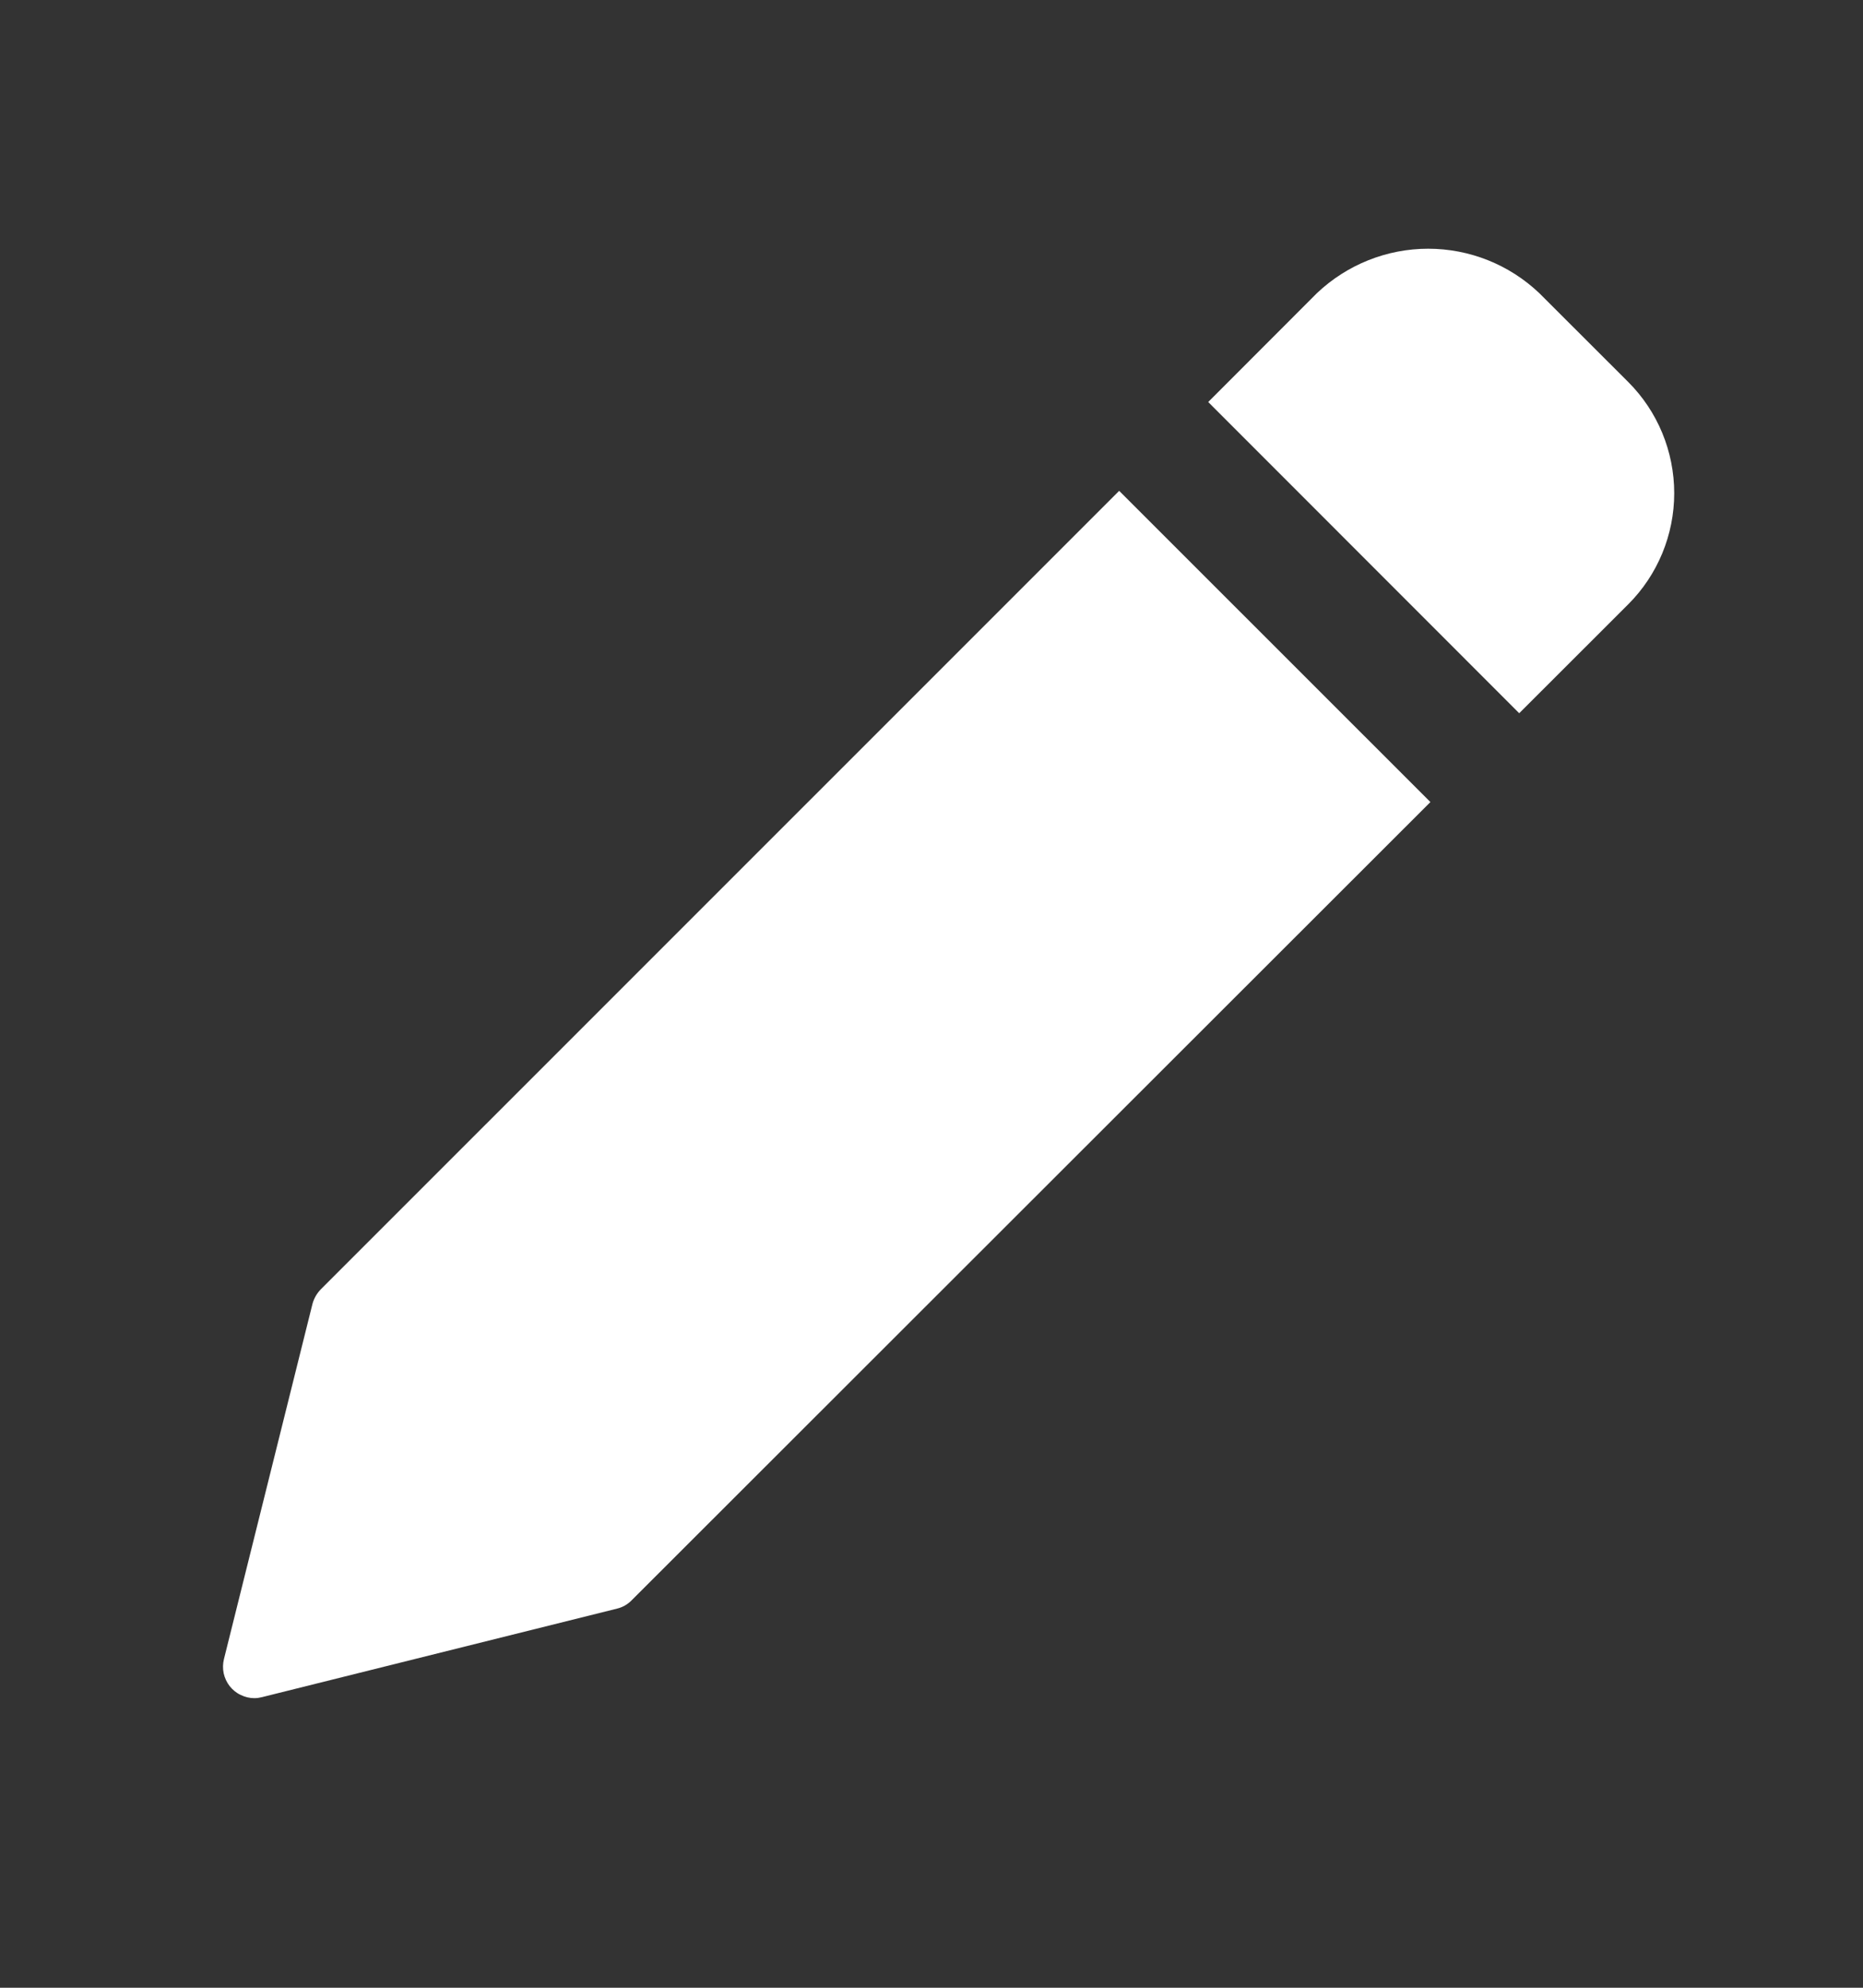 <svg width="15" height="16" viewBox="0 0 15 16" fill="none" xmlns="http://www.w3.org/2000/svg">
<rect x="0" y="0" width="15" height="16" fill="#333333" stroke="none"/>
<g clip-path="url(#clip0_2301_182)">
<path d="M9.011 3.951L2.583 10.378C2.551 10.411 2.528 10.451 2.516 10.495L1.803 13.355C1.794 13.392 1.793 13.431 1.801 13.469C1.809 13.506 1.826 13.542 1.849 13.572C1.873 13.602 1.903 13.627 1.938 13.643C1.972 13.66 2.01 13.669 2.048 13.669C2.069 13.669 2.089 13.666 2.109 13.661L4.969 12.948C5.014 12.937 5.054 12.914 5.086 12.881L11.517 6.456L9.011 3.951Z" fill="white"/>
<path d="M13.11 3.075L12.393 2.359C12.152 2.13 11.832 2.002 11.499 2.002C11.166 2.002 10.846 2.13 10.604 2.359L9.728 3.236L12.232 5.741L13.11 4.864C13.347 4.627 13.48 4.305 13.48 3.97C13.48 3.634 13.347 3.312 13.11 3.075Z" fill="white"/>
</g>
<defs>
<clipPath id="clip0_2301_182">
<rect width="11.683" height="11.671" fill="white" transform="translate(1.797 2)"/>
</clipPath>
</defs>
</svg>
